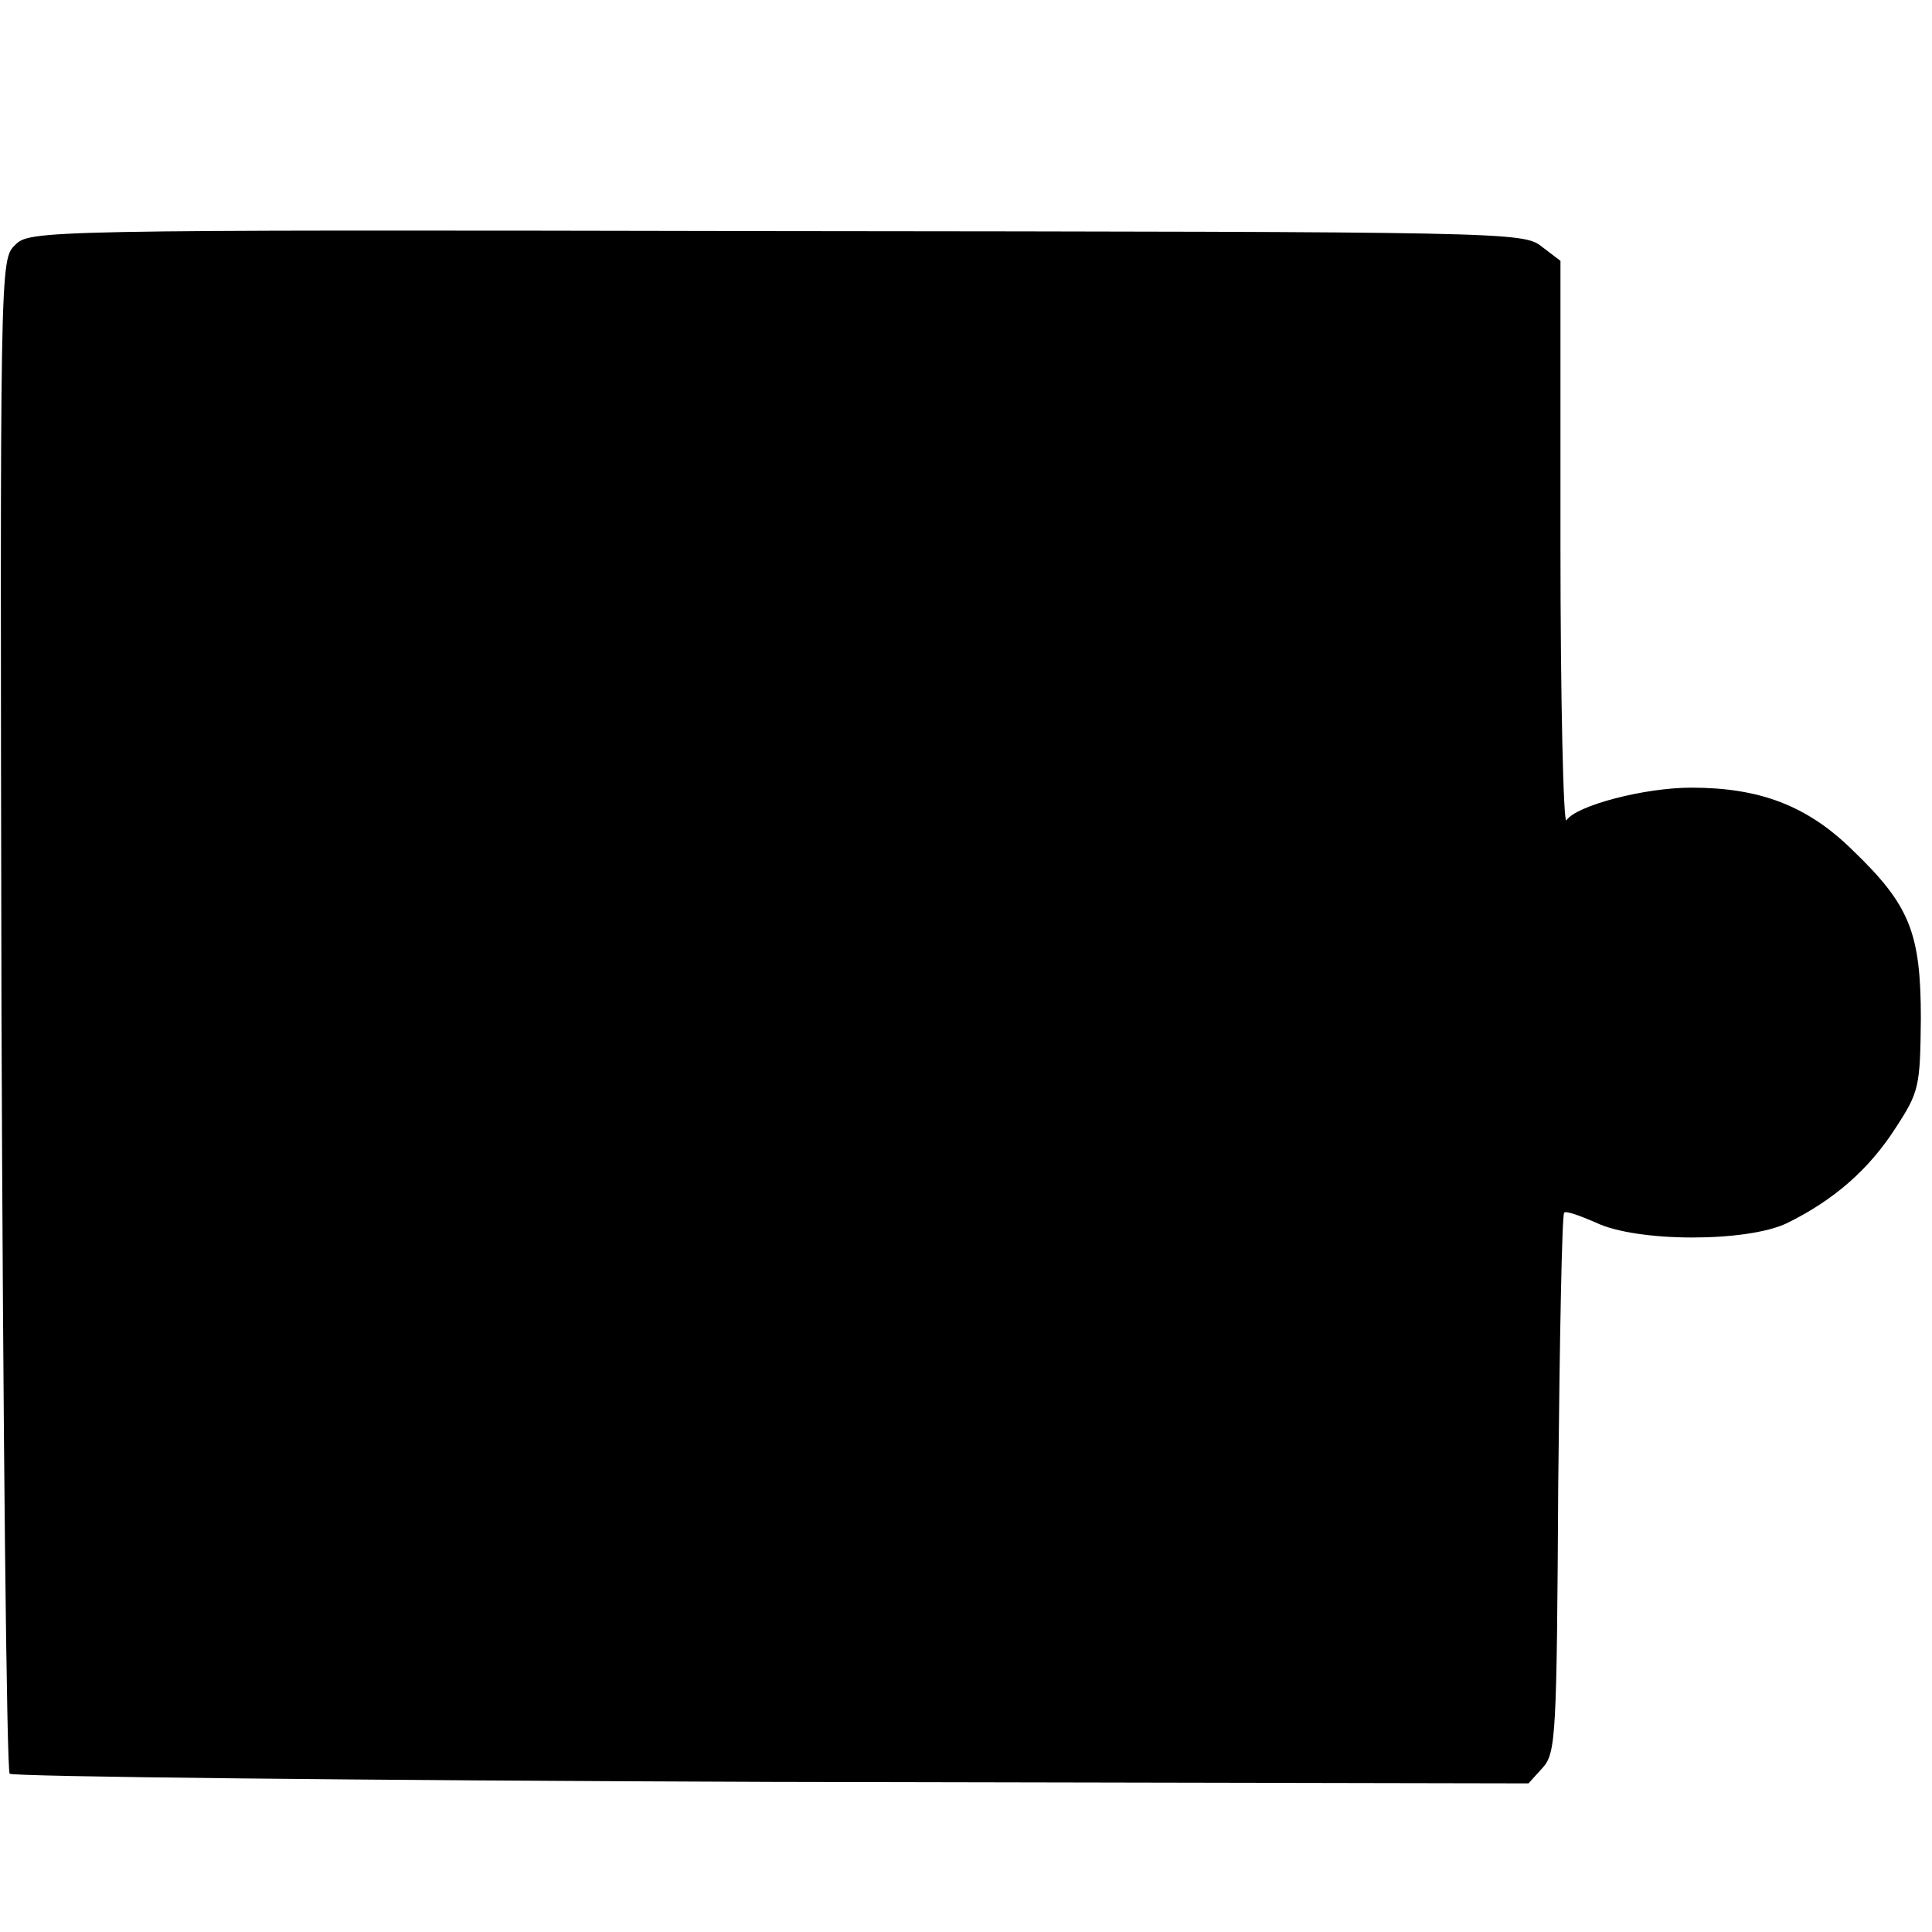 <?xml version="1.0" standalone="no"?>
<!DOCTYPE svg PUBLIC "-//W3C//DTD SVG 20010904//EN"
 "http://www.w3.org/TR/2001/REC-SVG-20010904/DTD/svg10.dtd">
<svg version="1.0" xmlns="http://www.w3.org/2000/svg"
 width="260pt" height="260pt" viewBox="0 0 260 260"
 preserveAspectRatio="xMidYMid meet">
<g transform="translate(0,260) scale(0.1,-0.1)"
fill="#000000" stroke="none">
<path d="M20 2270 c-20 -20 -20 -25 -18 -1034 2 -558 7 -1018 11 -1023 5 -4
467 -9 1026 -11 l1018 -2 19 21 c18 20 19 42 21 382 2 198 5 362 8 365 2 3 21
-4 42 -13 55 -27 204 -27 258 -1 63 31 110 72 146 128 32 49 33 56 34 147 0
116 -15 153 -92 227 -61 60 -125 84 -217 84 -63 0 -155 -24 -168 -44 -4 -6 -8
161 -8 371 l0 382 -25 19 c-25 20 -43 20 -1030 21 -999 2 -1005 1 -1025 -19z"/>
</g>
</svg>
